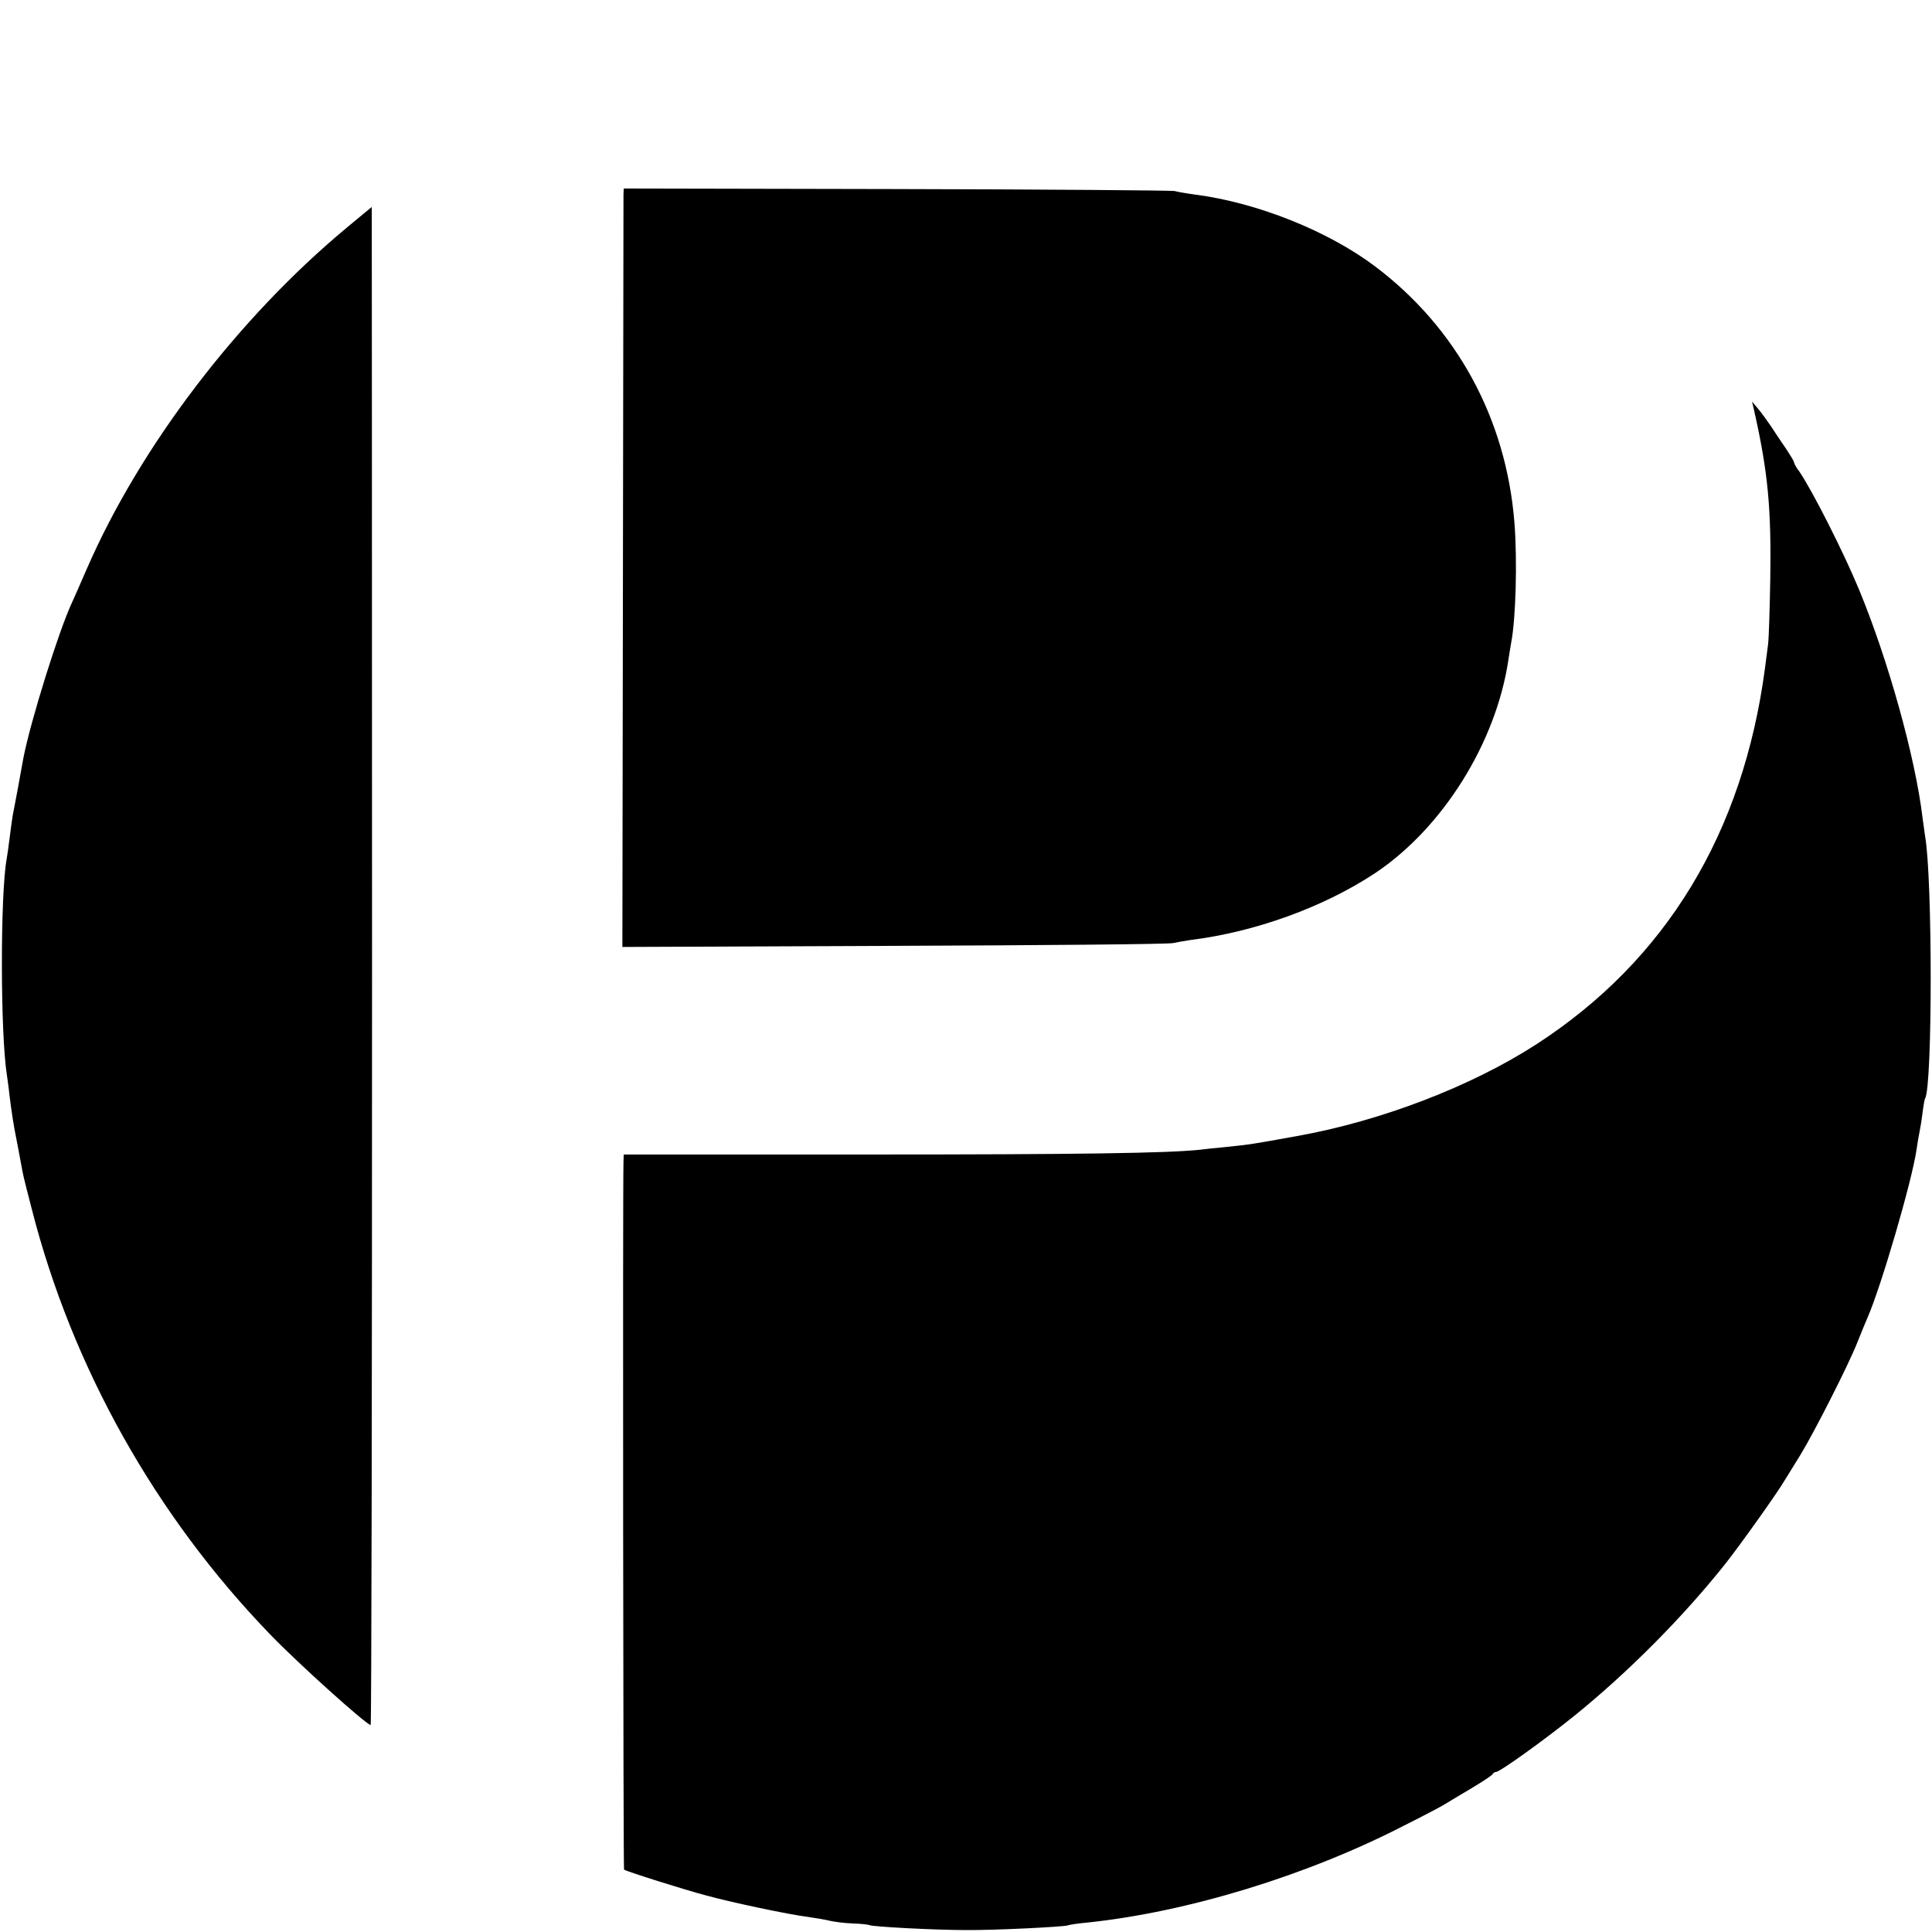 <?xml version="1.0" standalone="no"?>
<!DOCTYPE svg PUBLIC "-//W3C//DTD SVG 20010904//EN"
 "http://www.w3.org/TR/2001/REC-SVG-20010904/DTD/svg10.dtd">
<svg version="1.0" xmlns="http://www.w3.org/2000/svg"
 width="700pt" height="700pt" viewBox="0 0 700 700"
 preserveAspectRatio="xMidYMid meet">
<g transform="translate(0,700) scale(0.1,-0.1)"
fill="#000000" stroke="none">
<path d="M2259 6296 c0 -11 -1 -630 -2 -1374 l-2 -1353 985 4 c542 2 996 6
1010 10 14 3 42 8 62 11 235 29 484 119 671 243 244 163 437 471 482 771 3 21
8 49 10 62 17 84 23 299 12 437 -30 376 -209 705 -505 928 -170 128 -427 231
-652 260 -30 4 -64 10 -75 13 -11 2 -464 6 -1007 7 l-988 2 -1 -21z"/>
<path d="M1255 6174 c-394 -328 -747 -791 -940 -1234 -25 -58 -50 -114 -55
-125 -47 -101 -148 -423 -175 -560 -3 -16 -12 -66 -20 -110 -8 -44 -17 -89
-19 -100 -2 -12 -7 -48 -11 -80 -4 -33 -9 -68 -11 -78 -23 -128 -23 -630 1
-782 2 -16 7 -48 9 -70 8 -65 16 -117 26 -165 5 -25 12 -63 16 -85 9 -48 6
-37 39 -165 146 -573 448 -1112 865 -1543 98 -102 348 -327 363 -327 3 0 5
1238 5 2750 0 1513 -1 2750 -1 2750 -1 -1 -42 -34 -92 -76z"/>
<path d="M6355 5515 c51 -226 63 -356 59 -615 -2 -107 -5 -213 -8 -235 -3 -22
-8 -60 -11 -85 -79 -598 -359 -1060 -829 -1364 -235 -152 -563 -278 -866 -332
-166 -30 -165 -30 -260 -40 -36 -3 -78 -8 -95 -10 -118 -12 -425 -17 -1197
-17 l-888 0 -1 -26 c-3 -107 -1 -2562 2 -2565 7 -6 219 -73 299 -94 95 -26
300 -69 365 -77 28 -4 64 -10 80 -14 17 -4 54 -9 84 -10 30 -1 57 -4 61 -6 10
-6 237 -18 350 -18 106 -1 359 12 369 17 4 2 35 7 69 10 365 38 799 171 1150
352 70 35 134 69 142 74 8 5 51 31 95 57 44 26 82 51 83 55 2 4 8 8 13 8 13 0
171 113 284 204 195 158 392 356 547 551 55 70 190 259 217 306 8 13 33 53 55
89 50 82 174 326 205 405 13 33 30 74 37 90 50 114 162 498 178 610 3 22 8 51
11 65 3 14 8 45 11 70 3 25 7 47 9 50 27 46 27 798 0 950 -2 14 -6 43 -9 65
-26 220 -125 574 -230 828 -58 140 -170 360 -217 429 -11 14 -19 29 -19 33 0
4 -13 25 -28 48 -16 23 -41 60 -55 82 -15 22 -36 51 -48 65 l-21 25 7 -30z"/>
</g>
</svg>
